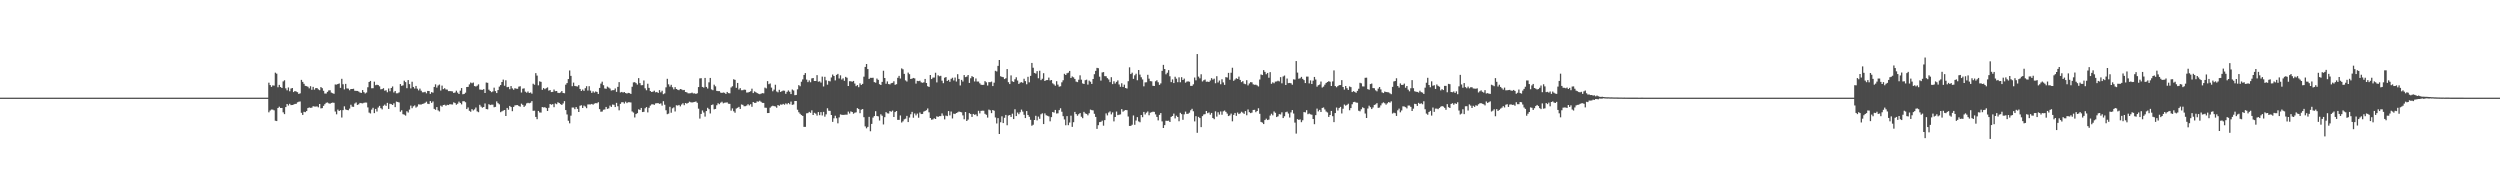<?xml version="1.0" encoding="UTF-8"?>
<svg xmlns="http://www.w3.org/2000/svg" width="1920" height="150">
  <path d="M0 75.000h1v1.000H0zM1 75.000h1v1.000H1zM2 75.000h1v1.000H2zM3 75.000h1v1.000H3zM4 75.000h1v1.000H4zM5 75.000h1v1.000H5zM6 75.000h1v1.000H6zM7 75.000h1v1.000H7zM8 75.000h1v1.000H8zM9 75.000h1v1.000H9zM10 75.000h1v1.000H10zM11 75.000h1v1.000H11zM12 75.000h1v1.000H12zM13 75.000h1v1.000H13zM14 75.000h1v1.000H14zM15 75.000h1v1.000H15zM16 75.000h1v1.000H16zM17 75.000h1v1.000H17zM18 75.000h1v1.000H18zM19 75.000h1v1.000H19zM20 75.000h1v1.000H20zM21 75.000h1v1.000H21zM22 75.000h1v1.000H22zM23 75.000h1v1.000H23zM24 75.000h1v1.000H24zM25 75.000h1v1.000H25zM26 75.000h1v1.000H26zM27 75.000h1v1.000H27zM28 75.000h1v1.000H28zM29 75.000h1v1.000H29zM30 75.000h1v1.000H30zM31 75.000h1v1.000H31zM32 75.000h1v1.000H32zM33 75.000h1v1.000H33zM34 75.000h1v1.000H34zM35 75.000h1v1.000H35zM36 75.000h1v1.000H36zM37 75.000h1v1.000H37zM38 75.000h1v1.000H38zM39 75.000h1v1.000H39zM40 75.000h1v1.000H40zM41 75.000h1v1.000H41zM42 75.000h1v1.000H42zM43 75.000h1v1.000H43zM44 75.000h1v1.000H44zM45 75.000h1v1.000H45zM46 75.000h1v1.000H46zM47 75.000h1v1.000H47zM48 75.000h1v1.000H48zM49 75.000h1v1.000H49zM50 75.000h1v1.000H50zM51 75.000h1v1.000H51zM52 75.000h1v1.000H52zM53 75.000h1v1.000H53zM54 75.000h1v1.000H54zM55 75.000h1v1.000H55zM56 75.000h1v1.000H56zM57 75.000h1v1.000H57zM58 75.000h1v1.000H58zM59 75.000h1v1.000H59zM60 75.000h1v1.000H60zM61 75.000h1v1.000H61zM62 75.000h1v1.000H62zM63 75.000h1v1.000H63zM64 75.000h1v1.000H64zM65 75.000h1v1.000H65zM66 75.000h1v1.000H66zM67 75.000h1v1.000H67zM68 75.000h1v1.000H68zM69 75.000h1v1.000H69zM70 75.000h1v1.000H70zM71 75.000h1v1.000H71zM72 75.000h1v1.000H72zM73 75.000h1v1.000H73zM74 75.000h1v1.000H74zM75 75.000h1v1.000H75zM76 75.000h1v1.000H76zM77 75.000h1v1.000H77zM78 75.000h1v1.000H78zM79 75.000h1v1.000H79zM80 75.000h1v1.000H80zM81 75.000h1v1.000H81zM82 75.000h1v1.000H82zM83 75.000h1v1.000H83zM84 75.000h1v1.000H84zM85 75.000h1v1.000H85zM86 75.000h1v1.000H86zM87 75.000h1v1.000H87zM88 75.000h1v1.000H88zM89 75.000h1v1.000H89zM90 75.000h1v1.000H90zM91 75.000h1v1.000H91zM92 75.000h1v1.000H92zM93 75.000h1v1.000H93zM94 75.000h1v1.000H94zM95 75.000h1v1.000H95zM96 75.000h1v1.000H96zM97 75.000h1v1.000H97zM98 75.000h1v1.000H98zM99 75.000h1v1.000H99zM100 75.000h1v1.000H100zM101 75.000h1v1.000H101zM102 75.000h1v1.000H102zM103 75.000h1v1.000H103zM104 75.000h1v1.000H104zM105 75.000h1v1.000H105zM106 75.000h1v1.000H106zM107 75.000h1v1.000H107zM108 75.000h1v1.000H108zM109 75.000h1v1.000H109zM110 75.000h1v1.000H110zM111 75.000h1v1.000H111zM112 75.000h1v1.000H112zM113 75.000h1v1.000H113zM114 75.000h1v1.000H114zM115 75.000h1v1.000H115zM116 75.000h1v1.000H116zM117 75.000h1v1.000H117zM118 75.000h1v1.000H118zM119 75.000h1v1.000H119zM120 75.000h1v1.000H120zM121 75.000h1v1.000H121zM122 75.000h1v1.000H122zM123 75.000h1v1.000H123zM124 75.000h1v1.000H124zM125 75.000h1v1.000H125zM126 75.000h1v1.000H126zM127 75.000h1v1.000H127zM128 75.000h1v1.000H128zM129 75.000h1v1.000H129zM130 75.000h1v1.000H130zM131 75.000h1v1.000H131zM132 75.000h1v1.000H132zM133 75.000h1v1.000H133zM134 75.000h1v1.000H134zM135 75.000h1v1.000H135zM136 75.000h1v1.000H136zM137 75.000h1v1.000H137zM138 75.000h1v1.000H138zM139 75.000h1v1.000H139zM140 75.000h1v1.000H140zM141 75.000h1v1.000H141zM142 75.000h1v1.000H142zM143 75.000h1v1.000H143zM144 75.000h1v1.000H144zM145 75.000h1v1.000H145zM146 75.000h1v1.000H146zM147 75.000h1v1.000H147zM148 75.000h1v1.000H148zM149 75.000h1v1.000H149zM150 75.000h1v1.000H150zM151 75.000h1v1.000H151zM152 75.000h1v1.000H152zM153 75.000h1v1.000H153zM154 75.000h1v1.000H154zM155 75.000h1v1.000H155zM156 75.000h1v1.000H156zM157 75.000h1v1.000H157zM158 75.000h1v1.000H158zM159 75.000h1v1.000H159zM160 75.000h1v1.000H160zM161 75.000h1v1.000H161zM162 75.000h1v1.000H162zM163 75.000h1v1.000H163zM164 75.000h1v1.000H164zM165 75.000h1v1.000H165zM166 75.000h1v1.000H166zM167 75.000h1v1.000H167zM168 75.000h1v1.000H168zM169 75.000h1v1.000H169zM170 75.000h1v1.000H170zM171 75.000h1v1.000H171zM172 75.000h1v1.000H172zM173 75.000h1v1.000H173zM174 75.000h1v1.000H174zM175 75.000h1v1.000H175zM176 75.000h1v1.000H176zM177 75.000h1v1.000H177zM178 75.000h1v1.000H178zM179 75.000h1v1.000H179zM180 75.000h1v1.000H180zM181 75.000h1v1.000H181zM182 75.000h1v1.000H182zM183 75.000h1v1.000H183zM184 75.000h1v1.000H184zM185 75.000h1v1.000H185zM186 75.000h1v1.000H186zM187 75.000h1v1.000H187zM188 75.000h1v1.000H188zM189 75.000h1v1.000H189zM190 75.000h1v1.000H190zM191 75.000h1v1.000H191zM192 75.000h1v1.000H192zM193 75.000h1v1.000H193zM194 75.000h1v1.000H194zM195 75.000h1v1.000H195zM196 75.000h1v1.000H196zM197 75.000h1v1.000H197zM198 75.000h1v1.000H198zM199 75.000h1v1.000H199zM200 75.000h1v1.000H200zM201 75.000h1v1.000H201zM202 75.000h1v1.000H202zM203 75.000h1v1.000H203zM204 75.000h1v1.000H204zM205 75.000h1v1.000H205zM206 63.464h1v22.823H206zM207 65.343h1v19.564H207zM208 66.734h1v17.400H208zM209 65.610h1v18.546H209zM210 65.762h1v18.975H210zM211 55.811h1v36.929H211zM212 56.562h1v36.440H212zM213 67.017h1v15.918H213zM214 65.200h1v16.727H214zM215 66.817h1v16.143H215zM216 67.603h1v15.298H216zM217 62.539h1v23.718H217zM218 61.647h1v25.983H218zM219 67.823h1v14.380H219zM220 69.359h1v10.520H220zM221 67.195h1v13.862H221zM222 70.078h1v9.642H222zM223 67.980h1v12.776H223zM224 67.563h1v13.060H224zM225 70.727h1v9.620H225zM226 69.900h1v9.940H226zM227 70.288h1v9.451H227zM228 70.830h1v7.779H228zM229 72.126h1v6.030H229zM230 71.655h1v6.281H230zM231 61.332h1v25.289H231zM232 62.877h1v25.415H232zM233 64.356h1v21.526H233zM234 65.959h1v20.212H234zM235 66.141h1v19.181H235zM236 66.636h1v16.341H236zM237 67.853h1v14.686H237zM238 66.195h1v16.644H238zM239 68.979h1v13.686H239zM240 66.730h1v14.827H240zM241 68.886h1v12.905H241zM242 67.697h1v14.166H242zM243 67.610h1v14.104H243zM244 68.658h1v13.768H244zM245 69.266h1v10.583H245zM246 66.864h1v16.364H246zM247 67.743h1v15.307H247zM248 69.747h1v11.567H248zM249 71.814h1v8.197H249zM250 71.815h1v7.124H250zM251 70.577h1v8.095H251zM252 69.417h1v9.960H252zM253 69.302h1v10.382H253zM254 71.105h1v7.947H254zM255 71.558h1v7.247H255zM256 72.050h1v6.912H256zM257 64.876h1v20.797H257zM258 64.974h1v22.843H258zM259 64.489h1v19.705H259zM260 64.083h1v21.188H260zM261 67.470h1v17.112H261zM262 60.507h1v29.779H262zM263 64.733h1v19.847H263zM264 68.658h1v13.028H264zM265 64.387h1v19.680H265zM266 67.905h1v16.591H266zM267 68.053h1v16.652H267zM268 69.341h1v14.070H268zM269 68.351h1v12.066H269zM270 68.333h1v13.582H270zM271 68.123h1v13.941H271zM272 69.672h1v9.825H272zM273 69.789h1v8.881H273zM274 69.856h1v10.745H274zM275 70.299h1v9.841H275zM276 71.068h1v7.997H276zM277 71.368h1v7.902H277zM278 69.168h1v10.261H278zM279 70.758h1v8.199H279zM280 71.764h1v6.984H280zM281 71.080h1v7.724H281zM282 67.009h1v15.475H282zM283 62.986h1v23.517H283zM284 62.146h1v25.000H284zM285 67.806h1v16.346H285zM286 67.717h1v15.099H286zM287 62.736h1v24.154H287zM288 65.436h1v18.249H288zM289 65.061h1v20.613H289zM290 65.348h1v17.247H290zM291 66.325h1v15.004H291zM292 68.597h1v14.514H292zM293 68.416h1v15.625H293zM294 67.755h1v13.510H294zM295 69.626h1v10.725H295zM296 69.303h1v11.995H296zM297 70.867h1v8.148H297zM298 67.966h1v15.697H298zM299 70.067h1v9.603H299zM300 67.559h1v12.393H300zM301 66.384h1v14.242H301zM302 70.998h1v8.360H302zM303 69.910h1v12.358H303zM304 71.689h1v6.363H304zM305 71.645h1v6.675H305zM306 70.984h1v7.734H306zM307 64.539h1v21.248H307zM308 65.953h1v18.738H308zM309 65.517h1v22.173H309zM310 61.953h1v26.129H310zM311 63.091h1v25.676H311zM312 67.752h1v17.714H312zM313 61.493h1v24.929H313zM314 64.595h1v19.576H314zM315 67.880h1v13.234H315zM316 62.785h1v20.323H316zM317 66.784h1v14.879H317zM318 67.997h1v12.964H318zM319 65.988h1v16.666H319zM320 68.114h1v13.685H320zM321 69.445h1v10.694H321zM322 68.033h1v12.261H322zM323 69.667h1v10.623H323zM324 70.904h1v8.910H324zM325 70.860h1v8.683H325zM326 70.488h1v8.460H326zM327 71.703h1v6.395H327zM328 69.855h1v9.791H328zM329 69.898h1v10.019H329zM330 72.072h1v5.523H330zM331 70.780h1v8.222H331zM332 71.166h1v6.769H332zM333 66.789h1v16.797H333zM334 64.777h1v19.533H334zM335 67.273h1v14.979H335zM336 65.639h1v19.159H336zM337 64.933h1v20.652H337zM338 69.503h1v11.640H338zM339 65.752h1v16.193H339zM340 68.451h1v12.201H340zM341 67.740h1v12.695H341zM342 68.703h1v12.483H342zM343 68.810h1v11.701H343zM344 70.001h1v10.681H344zM345 69.934h1v10.029H345zM346 70.061h1v10.110H346zM347 70.219h1v10.038H347zM348 71.418h1v7.165H348zM349 70.997h1v8.158H349zM350 69.634h1v10.811H350zM351 71.113h1v8.530H351zM352 72.213h1v5.836H352zM353 69.624h1v9.446H353zM354 67.645h1v12.542H354zM355 72.387h1v5.370H355zM356 72.166h1v5.542H356zM357 71.180h1v7.384H357zM358 66.821h1v16.951H358zM359 66.719h1v15.804H359zM360 64.823h1v20.272H360zM361 63.362h1v22.429H361zM362 63.956h1v19.872H362zM363 63.392h1v21.427H363zM364 66.105h1v17.915H364zM365 66.445h1v16.141H365zM366 65.808h1v19.750H366zM367 64.772h1v21.381H367zM368 68.738h1v11.763H368zM369 68.899h1v12.977H369zM370 69.006h1v13.743H370zM371 68.466h1v13.720H371zM372 71.414h1v8.025H372zM373 63.359h1v20.384H373zM374 63.596h1v20.370H374zM375 68.841h1v11.204H375zM376 69.913h1v10.802H376zM377 70.819h1v9.551H377zM378 70.222h1v10.152H378zM379 67.328h1v15.068H379zM380 70.012h1v12.070H380zM381 71.489h1v6.402H381zM382 69.167h1v10.093H382zM383 66.501h1v13.620H383zM384 65.337h1v20.832H384zM385 62.955h1v22.558H385zM386 61.149h1v23.783H386zM387 65.848h1v18.613H387zM388 61.656h1v27.431H388zM389 66.944h1v15.942H389zM390 66.728h1v17.551H390zM391 68.516h1v12.843H391zM392 66.082h1v16.138H392zM393 67.908h1v17.510H393zM394 68.907h1v13.202H394zM395 67.739h1v13.206H395zM396 68.091h1v12.648H396zM397 68.214h1v12.490H397zM398 66.526h1v14.945H398zM399 66.247h1v15.663H399zM400 71.040h1v8.589H400zM401 68.079h1v12.475H401zM402 67.815h1v14.295H402zM403 70.418h1v10.692H403zM404 71.168h1v8.228H404zM405 70.257h1v8.705H405zM406 71.420h1v7.897H406zM407 71.032h1v7.884H407zM408 71.944h1v5.744H408zM409 64.294h1v20.810H409zM410 65.092h1v19.888H410zM411 56.141h1v33.645H411zM412 58.075h1v33.494H412zM413 65.519h1v19.679H413zM414 62.458h1v23.914H414zM415 62.859h1v23.623H415zM416 68.945h1v13.257H416zM417 67.650h1v14.865H417zM418 68.518h1v13.823H418zM419 67.747h1v15.310H419zM420 67.105h1v18.133H420zM421 69.607h1v13.159H421zM422 69.178h1v10.699H422zM423 70.731h1v9.707H423zM424 70.572h1v9.411H424zM425 68.738h1v13.592H425zM426 70.064h1v9.372H426zM427 69.887h1v10.128H427zM428 71.267h1v7.292H428zM429 71.451h1v7.660H429zM430 71.014h1v8.970H430zM431 69.917h1v10.680H431zM432 71.436h1v8.025H432zM433 71.619h1v6.064H433zM434 65.004h1v19.508H434zM435 63.792h1v24.098H435zM436 60.733h1v31.987H436zM437 54.138h1v40.593H437zM438 58.290h1v30.532H438zM439 66.209h1v16.383H439zM440 63.425h1v19.156H440zM441 66.009h1v17.878H441zM442 66.274h1v15.959H442zM443 66.448h1v17.145H443zM444 65.394h1v20.621H444zM445 68.319h1v12.896H445zM446 69.833h1v11.028H446zM447 68.753h1v14.177H447zM448 69.801h1v11.277H448zM449 67.727h1v14.077H449zM450 66.206h1v16.867H450zM451 69.552h1v10.690H451zM452 66.217h1v13.977H452zM453 69.566h1v10.669H453zM454 71.344h1v8.489H454zM455 70.154h1v10.244H455zM456 71.143h1v8.445H456zM457 70.234h1v8.989H457zM458 70.608h1v8.708H458zM459 72.158h1v6.355H459zM460 67.553h1v16.264H460zM461 64.181h1v21.611H461zM462 62.742h1v22.927H462zM463 65.420h1v18.847H463zM464 67.923h1v16.130H464zM465 68.180h1v13.927H465zM466 66.523h1v17.064H466zM467 67.249h1v16.026H467zM468 67.969h1v13.124H468zM469 69.531h1v12.613H469zM470 69.261h1v11.038H470zM471 69.217h1v11.247H471zM472 67.930h1v14.292H472zM473 70.555h1v8.448H473zM474 66.693h1v14.896H474zM475 63.072h1v21.647H475zM476 71.015h1v8.746H476zM477 70.630h1v7.895H477zM478 71.078h1v7.417H478zM479 70.683h1v8.822H479zM480 71.491h1v6.576H480zM481 71.827h1v7.389H481zM482 71.343h1v7.156H482zM483 71.505h1v7.057H483zM484 72.126h1v6.573H484zM485 66.592h1v18.995H485zM486 63.258h1v23.192H486zM487 63.075h1v27.141H487zM488 63.843h1v23.761H488zM489 64.953h1v21.924H489zM490 59.988h1v23.961H490zM491 63.824h1v20.592H491zM492 65.466h1v17.418H492zM493 65.370h1v20.678H493zM494 61.781h1v24.084H494zM495 67.834h1v15.307H495zM496 69.334h1v12.877H496zM497 64.307h1v21.990H497zM498 67.458h1v15.348H498zM499 69.944h1v11.150H499zM500 70.676h1v9.485H500zM501 70.425h1v9.628H501zM502 69.652h1v10.878H502zM503 70.907h1v8.516H503zM504 70.591h1v8.660H504zM505 71.357h1v7.857H505zM506 69.219h1v10.552H506zM507 70.935h1v8.495H507zM508 69.695h1v11.390H508zM509 72.349h1v5.382H509zM510 71.712h1v8.736H510zM511 67.077h1v17.606H511zM512 60.540h1v27.184H512zM513 64.785h1v22.481H513zM514 66.510h1v15.538H514zM515 65.151h1v21.442H515zM516 67.024h1v16.167H516zM517 68.602h1v13.906H517zM518 66.911h1v18.693H518zM519 68.329h1v12.533H519zM520 68.914h1v12.213H520zM521 69.264h1v11.306H521zM522 68.361h1v13.330H522zM523 68.680h1v11.597H523zM524 69.298h1v10.005H524zM525 69.060h1v11.736H525zM526 70.670h1v8.428H526zM527 70.920h1v8.675H527zM528 71.662h1v7.404H528zM529 71.697h1v6.385H529zM530 71.579h1v6.968H530zM531 71.127h1v7.631H531zM532 71.768h1v6.730H532zM533 71.657h1v6.615H533zM534 72.131h1v5.817H534zM535 71.612h1v7.320H535zM536 66.877h1v16.558H536zM537 60.191h1v30.902H537zM538 60.033h1v27.447H538zM539 66.783h1v18.062H539zM540 67.273h1v19.173H540zM541 59.873h1v29.690H541zM542 66.750h1v18.568H542zM543 67.971h1v14.830H543zM544 63.253h1v20.637H544zM545 59.854h1v27.279H545zM546 68.644h1v12.034H546zM547 69.249h1v10.972H547zM548 65.033h1v18.923H548zM549 66.288h1v17.352H549zM550 69.811h1v11.051H550zM551 69.984h1v9.343H551zM552 70.003h1v10.017H552zM553 71.121h1v7.752H553zM554 71.386h1v6.725H554zM555 71.021h1v8.327H555zM556 71.265h1v7.644H556zM557 72.121h1v6.650H557zM558 70.610h1v8.030H558zM559 71.523h1v8.142H559zM560 71.694h1v8.091H560zM561 67.151h1v17.826H561zM562 66.269h1v16.959H562zM563 60.890h1v24.566H563zM564 61.357h1v25.236H564zM565 67.450h1v15.907H565zM566 63.679h1v19.137H566zM567 68.765h1v13.299H567zM568 67.695h1v15.960H568zM569 69.333h1v10.912H569zM570 69.287h1v11.243H570zM571 68.813h1v12.774H571zM572 68.949h1v12.614H572zM573 71.066h1v9.996H573zM574 71.001h1v9.044H574zM575 70.595h1v10.369H575zM576 70.116h1v9.885H576zM577 68.082h1v13.926H577zM578 71.497h1v6.827H578zM579 70.197h1v8.791H579zM580 70.822h1v8.186H580zM581 71.497h1v6.390H581zM582 71.972h1v6.089H582zM583 72.362h1v5.005H583zM584 71.919h1v6.257H584zM585 71.512h1v7.509H585zM586 71.657h1v7.392H586zM587 67.291h1v15.378H587zM588 67.885h1v14.915H588zM589 62.324h1v24.530H589zM590 64.662h1v22.147H590zM591 64.098h1v18.610H591zM592 67.265h1v14.465H592zM593 70.067h1v11.151H593zM594 68.794h1v12.730H594zM595 65.058h1v16.683H595zM596 70.231h1v12.522H596zM597 70.932h1v9.719H597zM598 68.956h1v12.294H598zM599 70.624h1v9.605H599zM600 70.036h1v10.416H600zM601 69.510h1v10.253H601zM602 69.688h1v10.731H602zM603 72.060h1v7.370H603zM604 70.527h1v9.608H604zM605 69.429h1v9.681H605zM606 70.451h1v9.643H606zM607 72.243h1v5.767H607zM608 68.779h1v11.768H608zM609 69.462h1v10.765H609zM610 73.116h1v4.435H610zM611 72.925h1v4.655H611zM612 68.605h1v15.693H612zM613 65.371h1v20.851H613zM614 66.272h1v21.103H614zM615 62.770h1v25.583H615zM616 60.985h1v28.060H616zM617 57.560h1v39.864H617zM618 56.104h1v41.354H618zM619 61.150h1v25.913H619zM620 63.076h1v23.804H620zM621 61.738h1v24.163H621zM622 63.187h1v23.461H622zM623 60.233h1v24.497H623zM624 59.904h1v28.424H624zM625 62.198h1v24.410H625zM626 62.217h1v25.075H626zM627 57.697h1v31.079H627zM628 62.717h1v23.353H628zM629 62.444h1v26.040H629zM630 63.462h1v22.631H630zM631 58.806h1v29.887H631zM632 66.399h1v19.500H632zM633 59.007h1v30.574H633zM634 61.687h1v26.109H634zM635 65.045h1v18.105H635zM636 62.112h1v22.950H636zM637 62.506h1v22.644H637zM638 59.478h1v28.841H638zM639 57.257h1v36.355H639zM640 58.385h1v32.507H640zM641 61.749h1v27.145H641zM642 57.508h1v33.343H642zM643 56.718h1v38.018H643zM644 60.254h1v29.899H644zM645 57.845h1v30.029H645zM646 61.060h1v27.126H646zM647 60.140h1v28.124H647zM648 62.063h1v26.087H648zM649 59.031h1v29.047H649zM650 59.682h1v28.389H650zM651 66.044h1v19.690H651zM652 62.343h1v24.824H652zM653 62.391h1v23.155H653zM654 62.770h1v23.242H654zM655 62.158h1v25.195H655zM656 64.149h1v22.428H656zM657 66.167h1v20.127H657zM658 65.324h1v17.732H658zM659 66.966h1v16.775H659zM660 63.988h1v22.962H660zM661 65.222h1v19.020H661zM662 64.434h1v19.324H662zM663 58.858h1v31.156H663zM664 51.400h1v45.675H664zM665 49.145h1v49.414H665zM666 53.043h1v44.384H666zM667 60.644h1v29.102H667zM668 59.770h1v41.031H668zM669 59.809h1v35.347H669zM670 59.685h1v30.655H670zM671 63.084h1v26.038H671zM672 63.483h1v21.923H672zM673 60.300h1v28.771H673zM674 61.354h1v28.065H674zM675 64.643h1v27.902H675zM676 65.303h1v22.499H676zM677 62.891h1v25.995H677zM678 54.337h1v41.276H678zM679 59.879h1v30.150H679zM680 64.322h1v21.793H680zM681 62.512h1v24.512H681zM682 64.585h1v22.591H682zM683 64.803h1v20.484H683zM684 63.881h1v21.955H684zM685 63.639h1v21.289H685zM686 62.431h1v27.402H686zM687 65.112h1v20.938H687zM688 64.665h1v20.589H688zM689 59.763h1v32.273H689zM690 58.243h1v33.793H690zM691 60.288h1v28.368H691zM692 52.553h1v41.556H692zM693 53.271h1v39.904H693zM694 56.706h1v34.917H694zM695 61.757h1v29.371H695zM696 62.622h1v26.375H696zM697 55.750h1v37.993H697zM698 57.003h1v33.249H698zM699 60.689h1v27.054H699zM700 60.379h1v25.558H700zM701 59.829h1v30.600H701zM702 60.193h1v26.936H702zM703 64.201h1v24.419H703zM704 62.124h1v25.111H704zM705 62.286h1v28.113H705zM706 62.020h1v24.399H706zM707 63.206h1v24.386H707zM708 63.578h1v23.928H708zM709 63.237h1v22.477H709zM710 60.604h1v24.583H710zM711 63.750h1v20.885H711zM712 66.208h1v17.088H712zM713 66.790h1v19.458H713zM714 57.577h1v33.035H714zM715 60.732h1v31.239H715zM716 59.623h1v32.052H716zM717 59.538h1v31.272H717zM718 55.876h1v35.518H718zM719 63.294h1v26.060H719zM720 57.810h1v32.019H720zM721 58.548h1v30.644H721zM722 58.233h1v30.933H722zM723 61.952h1v25.132H723zM724 63.916h1v24.925H724zM725 59.694h1v32.027H725zM726 59.201h1v29.603H726zM727 62.213h1v26.973H727zM728 61.353h1v23.950H728zM729 62.800h1v25.833H729zM730 60.528h1v25.144H730zM731 59.712h1v31.286H731zM732 61.816h1v25.481H732zM733 59.554h1v28.048H733zM734 62.619h1v24.147H734zM735 56.970h1v29.339H735zM736 60.599h1v25.066H736zM737 65.627h1v20.357H737zM738 61.359h1v24.924H738zM739 62.607h1v26.026H739zM740 57.641h1v33.979H740zM741 59.250h1v26.781H741zM742 58.836h1v34.116H742zM743 57.592h1v34.259H743zM744 63.701h1v23.178H744zM745 60.103h1v27.485H745zM746 58.468h1v31.314H746zM747 59.208h1v28.272H747zM748 62.546h1v25.619H748zM749 60.256h1v27.613H749zM750 62.626h1v26.603H750zM751 62.621h1v22.475H751zM752 64.022h1v23.055H752zM753 65.063h1v20.087H753zM754 65.237h1v19.733H754zM755 65.133h1v19.936H755zM756 62.289h1v25.110H756zM757 63.245h1v24.898H757zM758 65.716h1v24.619H758zM759 63.055h1v21.121H759zM760 63.153h1v21.589H760zM761 62.693h1v24.211H761zM762 66.079h1v18.418H762zM763 63.486h1v21.536H763zM764 54.393h1v35.829H764zM765 54.897h1v39.910H765zM766 50.610h1v40.129H766zM767 46.102h1v56.804H767zM768 58.573h1v35.325H768zM769 59.033h1v30.302H769zM770 59.285h1v35.224H770zM771 60.730h1v29.731H771zM772 60.088h1v28.172H772zM773 53.060h1v43.125H773zM774 63.123h1v25.613H774zM775 64.542h1v23.795H775zM776 57.895h1v31.931H776zM777 62.448h1v24.836H777zM778 62.900h1v28.545H778zM779 60.866h1v23.060H779zM780 59.346h1v29.794H780zM781 61.863h1v24.560H781zM782 64.460h1v23.242H782zM783 63.461h1v22.746H783zM784 63.072h1v21.109H784zM785 63.585h1v22.122H785zM786 60.480h1v27.687H786zM787 62.286h1v28.369H787zM788 64.692h1v20.584H788zM789 58.962h1v29.352H789zM790 63.240h1v26.455H790zM791 58.267h1v33.733H791zM792 48.354h1v48.199H792zM793 52.037h1v43.735H793zM794 56.031h1v36.125H794zM795 56.518h1v32.403H795zM796 54.627h1v37.849H796zM797 60.111h1v29.449H797zM798 54.323h1v36.924H798zM799 61.520h1v26.240H799zM800 60.484h1v26.538H800zM801 56.216h1v39.051H801zM802 62.195h1v24.892H802zM803 61.554h1v26.946H803zM804 61.506h1v27.434H804zM805 59.590h1v29.824H805zM806 61.816h1v31.379H806zM807 61.456h1v28.493H807zM808 63.981h1v22.022H808zM809 64.813h1v21.667H809zM810 65.824h1v18.629H810zM811 62.363h1v24.856H811zM812 64.968h1v22.063H812zM813 66.554h1v18.005H813zM814 66.238h1v16.916H814zM815 63.214h1v22.582H815zM816 61.651h1v27.597H816zM817 56.689h1v35.066H817zM818 57.581h1v38.644H818zM819 56.290h1v32.894H819zM820 55.792h1v40.367H820zM821 54.465h1v39.656H821zM822 59.895h1v28.947H822zM823 58.711h1v38.713H823zM824 59.383h1v34.449H824zM825 60.619h1v25.321H825zM826 62.663h1v24.956H826zM827 63.098h1v25.804H827zM828 61.256h1v26.442H828zM829 57.845h1v28.972H829zM830 61.205h1v28.439H830zM831 64.039h1v26.740H831zM832 64.506h1v21.399H832zM833 61.589h1v25.543H833zM834 61.170h1v26.316H834zM835 64.995h1v23.560H835zM836 61.924h1v25.090H836zM837 62.763h1v21.398H837zM838 64.449h1v20.127H838zM839 60.672h1v24.118H839zM840 56.983h1v30.417H840zM841 54.409h1v35.411H841zM842 52.146h1v46.801H842zM843 52.379h1v43.786H843zM844 58.864h1v34.950H844zM845 61.924h1v31.664H845zM846 55.648h1v37.014H846zM847 55.349h1v41.168H847zM848 58.475h1v33.803H848zM849 58.551h1v28.516H849zM850 59.988h1v28.659H850zM851 61.015h1v25.391H851zM852 63.090h1v22.461H852zM853 59.282h1v28.558H853zM854 64.593h1v21.735H854zM855 62.430h1v30.822H855zM856 64.176h1v25.659H856zM857 62.899h1v22.766H857zM858 61.766h1v26.671H858zM859 64.890h1v23.224H859zM860 66.671h1v21.201H860zM861 63.969h1v19.858H861zM862 66.779h1v18.984H862zM863 65.010h1v19.942H863zM864 67.590h1v16.879H864zM865 68.016h1v16.620H865zM866 62.341h1v27.155H866zM867 51.700h1v45.010H867zM868 56.875h1v39.774H868zM869 55.812h1v40.000H869zM870 60.590h1v28.068H870zM871 57.858h1v37.974H871zM872 56.650h1v35.904H872zM873 61.653h1v28.283H873zM874 53.777h1v39.446H874zM875 57.287h1v36.588H875zM876 59.340h1v28.994H876zM877 61.005h1v29.029H877zM878 66.292h1v19.672H878zM879 63.291h1v24.624H879zM880 63.174h1v23.366H880zM881 57.446h1v28.182H881zM882 60.441h1v28.084H882zM883 62.326h1v24.183H883zM884 62.474h1v23.675H884zM885 65.893h1v19.889H885zM886 66.050h1v19.860H886zM887 62.420h1v25.437H887zM888 61.619h1v28.194H888zM889 63.178h1v29.277H889zM890 65.197h1v23.023H890zM891 64.042h1v22.782H891zM892 54.440h1v38.785H892zM893 49.794h1v48.510H893zM894 52.991h1v43.128H894zM895 57.104h1v35.638H895zM896 55.859h1v36.985H896zM897 53.874h1v38.821H897zM898 58.564h1v35.146H898zM899 63.096h1v26.650H899zM900 60.984h1v28.104H900zM901 63.795h1v23.454H901zM902 58.957h1v31.949H902zM903 60.406h1v28.445H903zM904 63.137h1v26.738H904zM905 59.371h1v33.768H905zM906 63.170h1v23.452H906zM907 59.293h1v28.371H907zM908 61.429h1v30.555H908zM909 60.365h1v27.442H909zM910 63.508h1v22.227H910zM911 62.657h1v24.818H911zM912 62.454h1v24.889H912zM913 62.797h1v23.747H913zM914 65.969h1v18.703H914zM915 65.925h1v17.649H915zM916 64.748h1v20.704H916zM917 59.527h1v33.711H917zM918 61.699h1v27.541H918zM919 41.528h1v60.455H919zM920 58.848h1v30.928H920zM921 60.177h1v30.510H921zM922 57.044h1v40.598H922zM923 62.560h1v26.637H923zM924 61.635h1v26.269H924zM925 61.083h1v26.584H925zM926 62.765h1v22.494H926zM927 62.675h1v24.244H927zM928 62.959h1v23.409H928zM929 61.866h1v26.210H929zM930 60.014h1v26.699H930zM931 61.156h1v29.483H931zM932 60.421h1v31.129H932zM933 63.936h1v21.587H933zM934 58.544h1v31.018H934zM935 63.315h1v22.919H935zM936 61.844h1v26.145H936zM937 64.708h1v20.878H937zM938 60.875h1v27.264H938zM939 63.262h1v22.217H939zM940 65.167h1v19.697H940zM941 59.225h1v26.692H941zM942 59.544h1v27.722H942zM943 55.984h1v33.170H943zM944 61.224h1v27.406H944zM945 55.884h1v31.346H945zM946 52.002h1v41.186H946zM947 62.035h1v26.171H947zM948 61.063h1v25.693H948zM949 60.097h1v28.902H949zM950 60.631h1v25.821H950zM951 58.836h1v28.782H951zM952 61.413h1v25.604H952zM953 63.100h1v22.706H953zM954 62.293h1v24.252H954zM955 64.277h1v23.180H955zM956 64.676h1v20.648H956zM957 61.589h1v26.938H957zM958 65.570h1v18.474H958zM959 64.089h1v22.105H959zM960 63.092h1v23.796H960zM961 63.222h1v23.275H961zM962 64.781h1v19.654H962zM963 65.111h1v19.193H963zM964 65.017h1v21.137H964zM965 65.610h1v19.613H965zM966 66.422h1v16.729H966zM967 61.082h1v26.294H967zM968 57.207h1v36.428H968zM969 57.640h1v36.497H969zM970 53.865h1v41.426H970zM971 55.184h1v37.006H971zM972 57.044h1v34.081H972zM973 56.036h1v36.193H973zM974 59.725h1v32.108H974zM975 55.402h1v33.388H975zM976 64.335h1v22.989H976zM977 63.221h1v25.331H977zM978 63.951h1v21.636H978zM979 62.687h1v23.948H979zM980 62.543h1v27.353H980zM981 62.018h1v27.330H981zM982 62.524h1v25.149H982zM983 59.218h1v28.684H983zM984 64.016h1v22.275H984zM985 58.745h1v31.926H985zM986 58.033h1v31.236H986zM987 65.283h1v20.907H987zM988 60.307h1v25.465H988zM989 63.833h1v23.386H989zM990 63.676h1v26.581H990zM991 63.935h1v22.407H991zM992 65.079h1v19.468H992zM993 60.923h1v26.252H993zM994 61.158h1v32.990H994zM995 46.914h1v55.679H995zM996 55.772h1v35.702H996zM997 60.474h1v31.660H997zM998 60.133h1v31.551H998zM999 59.059h1v34.814H999zM1000 60.591h1v31.795H1000zM1001 61.524h1v24.547H1001zM1002 63.770h1v22.549H1002zM1003 58.826h1v25.801H1003zM1004 58.813h1v28.890H1004zM1005 64.041h1v23.168H1005zM1006 61.740h1v26.084H1006zM1007 64.494h1v23.647H1007zM1008 61.955h1v29.454H1008zM1009 59.085h1v36.302H1009zM1010 61.099h1v27.332H1010zM1011 66.554h1v16.857H1011zM1012 65.444h1v20.106H1012zM1013 64.945h1v19.452H1013zM1014 62.591h1v23.443H1014zM1015 67.219h1v15.681H1015zM1016 66.512h1v16.015H1016zM1017 65.037h1v19.033H1017zM1018 63.691h1v21.955H1018zM1019 62.982h1v23.408H1019zM1020 62.348h1v27.439H1020zM1021 62.796h1v25.530H1021zM1022 66.025h1v19.157H1022zM1023 62.492h1v26.733H1023zM1024 54.061h1v39.733H1024zM1025 66.106h1v20.710H1025zM1026 67.011h1v15.580H1026zM1027 66.116h1v18.791H1027zM1028 65.360h1v17.639H1028zM1029 65.340h1v16.739H1029zM1030 61.548h1v25.591H1030zM1031 66.812h1v16.717H1031zM1032 68.820h1v11.458H1032zM1033 66.049h1v15.097H1033zM1034 67.733h1v12.805H1034zM1035 69.066h1v10.612H1035zM1036 66.415h1v18.272H1036zM1037 66.943h1v16.049H1037zM1038 70.682h1v9.418H1038zM1039 69.968h1v8.455H1039zM1040 70.552h1v7.642H1040zM1041 71.259h1v7.531H1041zM1042 69.804h1v9.108H1042zM1043 68.157h1v16.867H1043zM1044 63.599h1v21.928H1044zM1045 64.024h1v19.896H1045zM1046 66.377h1v16.037H1046zM1047 66.391h1v16.655H1047zM1048 59.742h1v27.426H1048zM1049 59.655h1v30.957H1049zM1050 68.442h1v14.893H1050zM1051 68.900h1v12.263H1051zM1052 64.544h1v17.780H1052zM1053 64.174h1v19.599H1053zM1054 67.614h1v14.930H1054zM1055 67.777h1v12.790H1055zM1056 69.357h1v10.824H1056zM1057 70.142h1v9.043H1057zM1058 68.021h1v14.799H1058zM1059 66.811h1v15.784H1059zM1060 68.654h1v12.305H1060zM1061 70.953h1v8.415H1061zM1062 71.486h1v7.121H1062zM1063 70.294h1v9.028H1063zM1064 70.637h1v9.728H1064zM1065 70.820h1v8.519H1065zM1066 70.889h1v7.516H1066zM1067 71.687h1v7.174H1067zM1068 72.356h1v5.476H1068zM1069 66.732h1v20.460H1069zM1070 62.570h1v23.935H1070zM1071 62.204h1v24.714H1071zM1072 60.097h1v28.962H1072zM1073 66.050h1v18.675H1073zM1074 67.262h1v16.165H1074zM1075 64.058h1v22.231H1075zM1076 65.231h1v19.626H1076zM1077 65.181h1v16.485H1077zM1078 64.228h1v17.598H1078zM1079 67.403h1v14.921H1079zM1080 66.069h1v17.160H1080zM1081 68.864h1v12.206H1081zM1082 70.121h1v10.950H1082zM1083 67.784h1v14.290H1083zM1084 61.533h1v23.711H1084zM1085 67.741h1v15.717H1085zM1086 70.099h1v9.636H1086zM1087 70.470h1v9.467H1087zM1088 70.606h1v10.751H1088zM1089 71.082h1v7.898H1089zM1090 69.680h1v10.145H1090zM1091 70.749h1v8.575H1091zM1092 71.119h1v8.965H1092zM1093 72.162h1v5.616H1093zM1094 67.323h1v16.572H1094zM1095 63.526h1v23.696H1095zM1096 59.760h1v28.343H1096zM1097 65.257h1v20.748H1097zM1098 67.025h1v18.145H1098zM1099 62.445h1v26.347H1099zM1100 65.846h1v16.748H1100zM1101 65.434h1v20.497H1101zM1102 68.290h1v15.111H1102zM1103 64.859h1v18.527H1103zM1104 65.925h1v17.941H1104zM1105 66.626h1v16.285H1105zM1106 69.411h1v12.555H1106zM1107 68.454h1v12.950H1107zM1108 69.152h1v12.720H1108zM1109 65.923h1v16.888H1109zM1110 65.962h1v18.346H1110zM1111 70.879h1v9.081H1111zM1112 64.428h1v17.890H1112zM1113 64.672h1v18.279H1113zM1114 70.640h1v9.176H1114zM1115 70.865h1v8.392H1115zM1116 70.254h1v10.176H1116zM1117 71.382h1v7.916H1117zM1118 70.159h1v9.663H1118zM1119 72.342h1v6.221H1119zM1120 66.328h1v18.545H1120zM1121 57.477h1v30.419H1121zM1122 64.852h1v22.377H1122zM1123 67.373h1v16.534H1123zM1124 63.800h1v23.848H1124zM1125 66.941h1v14.673H1125zM1126 67.805h1v13.760H1126zM1127 66.507h1v18.399H1127zM1128 67.819h1v12.350H1128zM1129 67.004h1v14.092H1129zM1130 67.045h1v15.894H1130zM1131 67.930h1v13.323H1131zM1132 68.056h1v13.996H1132zM1133 68.123h1v12.697H1133zM1134 67.852h1v13.424H1134zM1135 70.997h1v9.056H1135zM1136 70.070h1v9.294H1136zM1137 69.384h1v9.842H1137zM1138 70.500h1v9.222H1138zM1139 71.102h1v8.959H1139zM1140 69.203h1v11.743H1140zM1141 71.776h1v6.129H1141zM1142 71.523h1v7.533H1142zM1143 71.957h1v6.519H1143zM1144 72.093h1v5.749H1144zM1145 65.089h1v20.576H1145zM1146 65.524h1v19.456H1146zM1147 66.217h1v17.725H1147zM1148 59.992h1v29.276H1148zM1149 62.826h1v20.976H1149zM1150 66.433h1v18.759H1150zM1151 65.068h1v19.335H1151zM1152 66.781h1v16.623H1152zM1153 67.798h1v14.872H1153zM1154 68.847h1v12.648H1154zM1155 67.291h1v15.260H1155zM1156 69.395h1v11.064H1156zM1157 69.328h1v10.707H1157zM1158 69.184h1v12.955H1158zM1159 69.025h1v11.331H1159zM1160 69.577h1v10.574H1160zM1161 69.670h1v10.905H1161zM1162 69.078h1v11.364H1162zM1163 69.822h1v11.388H1163zM1164 71.983h1v6.532H1164zM1165 71.200h1v8.824H1165zM1166 68.736h1v11.286H1166zM1167 71.499h1v6.838H1167zM1168 71.911h1v6.611H1168zM1169 69.579h1v10.713H1169zM1170 68.237h1v14.290H1170zM1171 66.602h1v17.006H1171zM1172 61.812h1v27.056H1172zM1173 61.792h1v25.574H1173zM1174 64.545h1v21.480H1174zM1175 68.558h1v13.926H1175zM1176 65.610h1v17.167H1176zM1177 64.437h1v19.997H1177zM1178 67.584h1v15.528H1178zM1179 68.120h1v13.337H1179zM1180 68.716h1v11.861H1180zM1181 68.420h1v13.049H1181zM1182 67.382h1v15.676H1182zM1183 65.667h1v18.150H1183zM1184 70.797h1v8.606H1184zM1185 64.712h1v18.766H1185zM1186 66.338h1v16.863H1186zM1187 70.774h1v8.381H1187zM1188 70.518h1v9.446H1188zM1189 71.100h1v7.720H1189zM1190 70.263h1v11.422H1190zM1191 72.081h1v6.245H1191zM1192 70.308h1v7.545H1192zM1193 71.232h1v7.536H1193zM1194 71.907h1v7.187H1194zM1195 72.075h1v6.146H1195zM1196 66.534h1v17.876H1196zM1197 62.172h1v24.887H1197zM1198 56.559h1v33.573H1198zM1199 66.001h1v18.671H1199zM1200 67.367h1v15.297H1200zM1201 67.408h1v15.115H1201zM1202 67.789h1v14.815H1202zM1203 67.248h1v15.664H1203zM1204 68.329h1v12.317H1204zM1205 67.473h1v14.655H1205zM1206 69.278h1v11.600H1206zM1207 66.461h1v17.672H1207zM1208 66.347h1v18.518H1208zM1209 68.136h1v14.414H1209zM1210 69.632h1v11.303H1210zM1211 70.018h1v10.528H1211zM1212 70.705h1v9.729H1212zM1213 70.899h1v8.856H1213zM1214 70.523h1v8.824H1214zM1215 72.098h1v7.142H1215zM1216 70.119h1v9.619H1216zM1217 69.545h1v12.914H1217zM1218 71.653h1v6.547H1218zM1219 72.604h1v5.828H1219zM1220 72.528h1v4.655H1220zM1221 72.998h1v4.261H1221zM1222 72.978h1v4.169H1222zM1223 73.410h1v3.141H1223zM1224 73.230h1v3.514H1224zM1225 74.004h1v2.037H1225zM1226 73.376h1v2.772H1226zM1227 73.929h1v2.361H1227zM1228 74.295h1v1.376H1228zM1229 74.440h1v1.348H1229zM1230 74.306h1v1.397H1230zM1231 74.480h1v1.003H1231zM1232 74.598h1v1.000H1232zM1233 74.685h1v1.000H1233zM1234 74.714h1v1.000H1234zM1235 74.688h1v1.000H1235zM1236 74.799h1v1.000H1236zM1237 74.758h1v1.000H1237zM1238 74.787h1v1.000H1238zM1239 74.846h1v1.000H1239zM1240 74.852h1v1.000H1240zM1241 74.831h1v1.000H1241zM1242 74.868h1v1.000H1242zM1243 74.894h1v1.000H1243zM1244 74.896h1v1.000H1244zM1245 74.903h1v1.000H1245zM1246 74.940h1v1.000H1246zM1247 74.910h1v1.000H1247zM1248 74.944h1v1.000H1248zM1249 74.953h1v1.000H1249zM1250 74.956h1v1.000H1250zM1251 74.956h1v1.000H1251zM1252 74.965h1v1.000H1252zM1253 74.970h1v1.000H1253zM1254 74.972h1v1.000H1254zM1255 74.972h1v1.000H1255zM1256 74.965h1v1.000H1256zM1257 74.971h1v1.000H1257zM1258 74.988h1v1.000H1258zM1259 74.984h1v1.000H1259zM1260 74.979h1v1.000H1260zM1261 74.981h1v1.000H1261zM1262 74.987h1v1.000H1262zM1263 74.984h1v1.000H1263zM1264 74.988h1v1.000H1264zM1265 74.992h1v1.000H1265zM1266 74.986h1v1.000H1266zM1267 74.993h1v1.000H1267zM1268 74.992h1v1.000H1268zM1269 74.994h1v1.000H1269zM1270 74.992h1v1.000H1270zM1271 74.996h1v1.000H1271zM1272 74.995h1v1.000H1272zM1273 74.994h1v1.000H1273zM1274 74.997h1v1.000H1274zM1275 74.995h1v1.000H1275zM1276 74.996h1v1.000H1276zM1277 74.997h1v1.000H1277zM1278 74.998h1v1.000H1278zM1279 74.997h1v1.000H1279zM1280 74.997h1v1.000H1280zM1281 74.998h1v1.000H1281zM1282 74.998h1v1.000H1282zM1283 74.998h1v1.000H1283zM1284 74.998h1v1.000H1284zM1285 74.998h1v1.000H1285zM1286 74.999h1v1.000H1286zM1287 74.999h1v1.000H1287zM1288 74.999h1v1.000H1288zM1289 74.999h1v1.000H1289zM1290 74.999h1v1.000H1290zM1291 74.999h1v1.000H1291zM1292 74.999h1v1.000H1292zM1293 74.999h1v1.000H1293zM1294 74.999h1v1.000H1294zM1295 74.999h1v1.000H1295zM1296 75.000h1v1.000H1296zM1297 75.000h1v1.000H1297zM1298 74.999h1v1.000H1298zM1299 74.999h1v1.000H1299zM1300 75.000h1v1.000H1300zM1301 75.000h1v1.000H1301zM1302 75.000h1v1.000H1302zM1303 75.000h1v1.000H1303zM1304 75.000h1v1.000H1304zM1305 75.000h1v1.000H1305zM1306 75.000h1v1.000H1306zM1307 75.000h1v1.000H1307zM1308 75.000h1v1.000H1308zM1309 75.000h1v1.000H1309zM1310 75.000h1v1.000H1310zM1311 75.000h1v1.000H1311zM1312 75.000h1v1.000H1312zM1313 75.000h1v1.000H1313zM1314 75.000h1v1.000H1314zM1315 75.000h1v1.000H1315zM1316 75.000h1v1.000H1316zM1317 75.000h1v1.000H1317zM1318 75.000h1v1.000H1318zM1319 75.000h1v1.000H1319zM1320 75.000h1v1.000H1320zM1321 75.000h1v1.000H1321zM1322 75.000h1v1.000H1322zM1323 75.000h1v1.000H1323zM1324 75.000h1v1.000H1324zM1325 75.000h1v1.000H1325zM1326 75.000h1v1.000H1326zM1327 75.000h1v1.000H1327zM1328 75.000h1v1.000H1328zM1329 75.000h1v1.000H1329zM1330 75.000h1v1.000H1330zM1331 75.000h1v1.000H1331zM1332 75.000h1v1.000H1332zM1333 75.000h1v1.000H1333zM1334 75.000h1v1.000H1334zM1335 75.000h1v1.000H1335zM1336 75.000h1v1.000H1336zM1337 75.000h1v1.000H1337zM1338 75.000h1v1.000H1338zM1339 75.000h1v1.000H1339zM1340 75.000h1v1.000H1340zM1341 75.000h1v1.000H1341zM1342 75.000h1v1.000H1342zM1343 75.000h1v1.000H1343zM1344 75.000h1v1.000H1344zM1345 75.000h1v1.000H1345zM1346 75.000h1v1.000H1346zM1347 75.000h1v1.000H1347zM1348 75.000h1v1.000H1348zM1349 75.000h1v1.000H1349zM1350 75.000h1v1.000H1350zM1351 75.000h1v1.000H1351zM1352 75.000h1v1.000H1352zM1353 75.000h1v1.000H1353zM1354 75.000h1v1.000H1354zM1355 75.000h1v1.000H1355zM1356 75.000h1v1.000H1356zM1357 75.000h1v1.000H1357zM1358 75.000h1v1.000H1358zM1359 75.000h1v1.000H1359zM1360 75.000h1v1.000H1360zM1361 75.000h1v1.000H1361zM1362 75.000h1v1.000H1362zM1363 75.000h1v1.000H1363zM1364 75.000h1v1.000H1364zM1365 75.000h1v1.000H1365zM1366 75.000h1v1.000H1366zM1367 75.000h1v1.000H1367zM1368 75.000h1v1.000H1368zM1369 75.000h1v1.000H1369zM1370 75.000h1v1.000H1370zM1371 75.000h1v1.000H1371zM1372 75.000h1v1.000H1372zM1373 75.000h1v1.000H1373zM1374 75.000h1v1.000H1374zM1375 75.000h1v1.000H1375zM1376 75.000h1v1.000H1376zM1377 75.000h1v1.000H1377zM1378 75.000h1v1.000H1378zM1379 75.000h1v1.000H1379zM1380 75.000h1v1.000H1380zM1381 75.000h1v1.000H1381zM1382 75.000h1v1.000H1382zM1383 75.000h1v1.000H1383zM1384 75.000h1v1.000H1384zM1385 75.000h1v1.000H1385zM1386 75.000h1v1.000H1386zM1387 75.000h1v1.000H1387zM1388 75.000h1v1.000H1388zM1389 75.000h1v1.000H1389zM1390 75.000h1v1.000H1390zM1391 75.000h1v1.000H1391zM1392 75.000h1v1.000H1392zM1393 75.000h1v1.000H1393zM1394 75.000h1v1.000H1394zM1395 75.000h1v1.000H1395zM1396 75.000h1v1.000H1396zM1397 75.000h1v1.000H1397zM1398 75.000h1v1.000H1398zM1399 75.000h1v1.000H1399zM1400 75.000h1v1.000H1400zM1401 75.000h1v1.000H1401zM1402 75.000h1v1.000H1402zM1403 75.000h1v1.000H1403zM1404 75.000h1v1.000H1404zM1405 75.000h1v1.000H1405zM1406 75.000h1v1.000H1406zM1407 75.000h1v1.000H1407zM1408 75.000h1v1.000H1408zM1409 75.000h1v1.000H1409zM1410 75.000h1v1.000H1410zM1411 75.000h1v1.000H1411zM1412 75.000h1v1.000H1412zM1413 75.000h1v1.000H1413zM1414 75.000h1v1.000H1414zM1415 75.000h1v1.000H1415zM1416 75.000h1v1.000H1416zM1417 75.000h1v1.000H1417zM1418 75.000h1v1.000H1418zM1419 75.000h1v1.000H1419zM1420 75.000h1v1.000H1420zM1421 75.000h1v1.000H1421zM1422 75.000h1v1.000H1422zM1423 75.000h1v1.000H1423zM1424 65.451h1v15.570H1424zM1425 65.547h1v21.209H1425zM1426 59.955h1v27.674H1426zM1427 60.861h1v25.286H1427zM1428 56.828h1v29.990H1428zM1429 59.534h1v34.527H1429zM1430 50.981h1v40.158H1430zM1431 55.900h1v32.647H1431zM1432 61.887h1v25.685H1432zM1433 63.124h1v23.785H1433zM1434 61.498h1v23.316H1434zM1435 63.228h1v21.720H1435zM1436 56.041h1v36.967H1436zM1437 57.408h1v30.624H1437zM1438 60.563h1v28.724H1438zM1439 65.009h1v21.638H1439zM1440 64.211h1v22.647H1440zM1441 62.678h1v23.109H1441zM1442 60.303h1v27.185H1442zM1443 60.299h1v26.909H1443zM1444 62.879h1v26.368H1444zM1445 64.520h1v21.698H1445zM1446 63.073h1v21.268H1446zM1447 65.469h1v17.155H1447zM1448 64.293h1v19.684H1448zM1449 63.640h1v21.980H1449zM1450 61.405h1v29.153H1450zM1451 59.294h1v33.881H1451zM1452 58.957h1v30.440H1452zM1453 58.144h1v36.854H1453zM1454 50.298h1v48.504H1454zM1455 52.294h1v38.152H1455zM1456 54.777h1v35.013H1456zM1457 56.871h1v35.198H1457zM1458 62.423h1v26.687H1458zM1459 57.948h1v33.640H1459zM1460 55.714h1v36.484H1460zM1461 62.579h1v25.557H1461zM1462 62.398h1v22.649H1462zM1463 64.098h1v21.569H1463zM1464 56.168h1v33.007H1464zM1465 55.207h1v34.233H1465zM1466 64.152h1v22.286H1466zM1467 60.352h1v30.977H1467zM1468 62.685h1v25.848H1468zM1469 66.004h1v20.138H1469zM1470 65.489h1v19.854H1470zM1471 66.373h1v17.107H1471zM1472 65.610h1v17.640H1472zM1473 66.962h1v16.911H1473zM1474 61.711h1v24.543H1474zM1475 62.333h1v25.749H1475zM1476 60.518h1v26.742H1476zM1477 49.501h1v51.863H1477zM1478 44.161h1v61.945H1478zM1479 60.080h1v29.861H1479zM1480 60.833h1v36.760H1480zM1481 57.848h1v43.792H1481zM1482 58.877h1v37.015H1482zM1483 65.125h1v25.042H1483zM1484 65.251h1v21.985H1484zM1485 64.845h1v24.640H1485zM1486 62.491h1v26.420H1486zM1487 63.179h1v24.591H1487zM1488 64.951h1v24.393H1488zM1489 61.867h1v26.756H1489zM1490 60.995h1v24.275H1490zM1491 55.131h1v35.188H1491zM1492 65.192h1v19.895H1492zM1493 56.957h1v29.734H1493zM1494 62.012h1v24.908H1494zM1495 64.747h1v21.166H1495zM1496 63.637h1v21.730H1496zM1497 64.513h1v24.282H1497zM1498 63.770h1v25.818H1498zM1499 65.192h1v21.511H1499zM1500 65.016h1v20.181H1500zM1501 61.369h1v26.146H1501zM1502 60.999h1v31.847H1502zM1503 62.420h1v29.646H1503zM1504 57.783h1v32.334H1504zM1505 57.568h1v33.763H1505zM1506 59.946h1v31.182H1506zM1507 58.808h1v32.483H1507zM1508 63.743h1v24.141H1508zM1509 58.547h1v28.480H1509zM1510 61.764h1v26.317H1510zM1511 57.881h1v32.071H1511zM1512 62.674h1v28.417H1512zM1513 64.483h1v20.142H1513zM1514 60.110h1v30.638H1514zM1515 61.614h1v29.753H1515zM1516 60.309h1v28.308H1516zM1517 61.885h1v33.080H1517zM1518 60.855h1v28.559H1518zM1519 59.838h1v26.362H1519zM1520 64.034h1v22.367H1520zM1521 63.983h1v20.244H1521zM1522 64.529h1v21.646H1522zM1523 64.262h1v20.252H1523zM1524 65.297h1v19.054H1524zM1525 66.279h1v16.941H1525zM1526 60.959h1v27.020H1526zM1527 57.694h1v32.231H1527zM1528 47.117h1v59.607H1528zM1529 55.140h1v40.910H1529zM1530 56.619h1v31.255H1530zM1531 55.233h1v40.151H1531zM1532 60.303h1v28.805H1532zM1533 61.777h1v25.084H1533zM1534 61.390h1v28.110H1534zM1535 62.329h1v25.662H1535zM1536 62.233h1v25.475H1536zM1537 64.571h1v21.260H1537zM1538 59.668h1v29.159H1538zM1539 62.508h1v26.303H1539zM1540 59.438h1v29.094H1540zM1541 60.867h1v30.617H1541zM1542 61.852h1v26.480H1542zM1543 58.356h1v31.964H1543zM1544 60.901h1v27.805H1544zM1545 61.644h1v26.749H1545zM1546 66.228h1v19.097H1546zM1547 60.044h1v26.765H1547zM1548 61.587h1v22.753H1548zM1549 64.166h1v20.798H1549zM1550 60.766h1v23.375H1550zM1551 60.229h1v27.618H1551zM1552 58.939h1v31.186H1552zM1553 58.431h1v34.584H1553zM1554 52.809h1v41.919H1554zM1555 60.181h1v34.216H1555zM1556 60.969h1v26.717H1556zM1557 61.125h1v26.921H1557zM1558 58.726h1v31.987H1558zM1559 58.686h1v28.955H1559zM1560 59.872h1v28.902H1560zM1561 58.170h1v30.649H1561zM1562 61.923h1v24.913H1562zM1563 61.904h1v24.883H1563zM1564 61.534h1v28.374H1564zM1565 65.610h1v20.687H1565zM1566 64.737h1v22.034H1566zM1567 63.398h1v24.570H1567zM1568 62.628h1v24.198H1568zM1569 63.443h1v23.544H1569zM1570 64.299h1v22.545H1570zM1571 65.541h1v24.836H1571zM1572 62.593h1v22.621H1572zM1573 65.549h1v20.880H1573zM1574 65.493h1v18.867H1574zM1575 65.977h1v17.909H1575zM1576 66.028h1v22.246H1576zM1577 57.853h1v33.800H1577zM1578 56.941h1v33.676H1578zM1579 55.320h1v44.585H1579zM1580 52.947h1v41.399H1580zM1581 51.481h1v39.391H1581zM1582 58.294h1v33.906H1582zM1583 56.286h1v37.075H1583zM1584 60.637h1v29.317H1584zM1585 59.593h1v31.235H1585zM1586 61.494h1v29.407H1586zM1587 64.706h1v24.468H1587zM1588 56.387h1v32.902H1588zM1589 61.292h1v28.221H1589zM1590 65.459h1v23.058H1590zM1591 62.129h1v27.517H1591zM1592 59.374h1v27.918H1592zM1593 55.690h1v35.419H1593zM1594 62.790h1v23.309H1594zM1595 63.890h1v23.665H1595zM1596 65.904h1v21.245H1596zM1597 63.458h1v22.602H1597zM1598 64.430h1v22.642H1598zM1599 64.386h1v25.885H1599zM1600 61.889h1v27.100H1600zM1601 66.214h1v19.170H1601zM1602 62.008h1v25.157H1602zM1603 54.169h1v42.695H1603zM1604 51.550h1v46.591H1604zM1605 58.441h1v32.612H1605zM1606 55.938h1v39.473H1606zM1607 54.006h1v40.232H1607zM1608 57.103h1v35.331H1608zM1609 59.806h1v31.898H1609zM1610 63.825h1v24.752H1610zM1611 62.164h1v24.864H1611zM1612 62.635h1v24.129H1612zM1613 59.444h1v29.376H1613zM1614 62.255h1v25.506H1614zM1615 60.799h1v29.443H1615zM1616 61.534h1v27.138H1616zM1617 58.770h1v35.906H1617zM1618 52.203h1v39.766H1618zM1619 60.941h1v32.625H1619zM1620 57.038h1v28.697H1620zM1621 65.285h1v20.684H1621zM1622 63.218h1v22.439H1622zM1623 64.641h1v19.012H1623zM1624 66.484h1v16.445H1624zM1625 66.915h1v16.369H1625zM1626 64.292h1v21.249H1626zM1627 64.364h1v20.647H1627zM1628 64.381h1v28.034H1628zM1629 63.619h1v25.369H1629zM1630 56.418h1v36.646H1630zM1631 58.256h1v30.063H1631zM1632 63.328h1v29.072H1632zM1633 54.900h1v39.074H1633zM1634 60.200h1v27.090H1634zM1635 62.862h1v26.233H1635zM1636 62.582h1v25.176H1636zM1637 63.007h1v23.210H1637zM1638 62.931h1v23.760H1638zM1639 57.005h1v32.293H1639zM1640 55.374h1v34.239H1640zM1641 58.494h1v29.088H1641zM1642 63.542h1v22.808H1642zM1643 61.199h1v28.729H1643zM1644 62.544h1v22.832H1644zM1645 55.257h1v36.321H1645zM1646 58.801h1v30.125H1646zM1647 62.904h1v24.926H1647zM1648 62.690h1v22.881H1648zM1649 61.732h1v23.148H1649zM1650 63.685h1v23.228H1650zM1651 61.690h1v21.911H1651zM1652 60.107h1v26.436H1652zM1653 58.358h1v31.362H1653zM1654 57.937h1v32.111H1654zM1655 58.995h1v34.608H1655zM1656 54.283h1v36.439H1656zM1657 57.126h1v35.417H1657zM1658 59.095h1v29.022H1658zM1659 60.463h1v29.482H1659zM1660 61.380h1v27.703H1660zM1661 61.262h1v26.258H1661zM1662 61.199h1v24.822H1662zM1663 60.269h1v26.885H1663zM1664 65.861h1v20.248H1664zM1665 63.496h1v22.043H1665zM1666 65.809h1v19.390H1666zM1667 60.905h1v26.190H1667zM1668 60.830h1v26.672H1668zM1669 63.436h1v21.318H1669zM1670 62.788h1v23.740H1670zM1671 64.738h1v22.365H1671zM1672 66.164h1v20.194H1672zM1673 65.948h1v17.068H1673zM1674 64.540h1v17.349H1674zM1675 64.847h1v20.006H1675zM1676 66.896h1v15.039H1676zM1677 66.273h1v20.186H1677zM1678 64.265h1v25.426H1678zM1679 56.581h1v36.947H1679zM1680 52.788h1v44.998H1680zM1681 56.271h1v38.363H1681zM1682 57.309h1v33.461H1682zM1683 61.096h1v25.773H1683zM1684 56.693h1v32.979H1684zM1685 57.670h1v34.847H1685zM1686 60.810h1v26.515H1686zM1687 58.391h1v31.677H1687zM1688 59.516h1v28.100H1688zM1689 60.848h1v31.840H1689zM1690 61.487h1v24.930H1690zM1691 65.602h1v22.334H1691zM1692 63.789h1v23.895H1692zM1693 61.369h1v25.970H1693zM1694 57.171h1v31.519H1694zM1695 64.044h1v22.452H1695zM1696 60.640h1v30.141H1696zM1697 63.489h1v24.462H1697zM1698 65.019h1v20.848H1698zM1699 61.905h1v23.605H1699zM1700 63.141h1v24.513H1700zM1701 62.438h1v27.868H1701zM1702 63.433h1v24.381H1702zM1703 62.574h1v26.658H1703zM1704 59.955h1v40.636H1704zM1705 59.872h1v32.828H1705zM1706 56.718h1v35.797H1706zM1707 52.670h1v40.584H1707zM1708 54.956h1v41.270H1708zM1709 56.690h1v35.623H1709zM1710 61.701h1v28.263H1710zM1711 60.687h1v29.783H1711zM1712 48.503h1v53.498H1712zM1713 53.357h1v38.277H1713zM1714 61.028h1v28.705H1714zM1715 62.013h1v26.090H1715zM1716 63.975h1v21.769H1716zM1717 60.693h1v28.495H1717zM1718 64.270h1v23.617H1718zM1719 56.906h1v30.446H1719zM1720 64.341h1v26.902H1720zM1721 62.545h1v29.063H1721zM1722 63.517h1v22.588H1722zM1723 63.180h1v23.605H1723zM1724 64.440h1v20.145H1724zM1725 64.290h1v20.740H1725zM1726 63.982h1v23.134H1726zM1727 64.355h1v21.528H1727zM1728 62.325h1v22.743H1728zM1729 60.414h1v28.615H1729zM1730 57.588h1v34.239H1730zM1731 55.216h1v37.061H1731zM1732 52.970h1v42.768H1732zM1733 60.203h1v30.083H1733zM1734 55.193h1v34.702H1734zM1735 57.851h1v32.803H1735zM1736 60.301h1v28.250H1736zM1737 59.200h1v28.423H1737zM1738 60.908h1v30.115H1738zM1739 63.644h1v22.651H1739zM1740 63.204h1v23.805H1740zM1741 63.585h1v23.186H1741zM1742 61.281h1v26.976H1742zM1743 60.913h1v26.921H1743zM1744 64.103h1v23.951H1744zM1745 64.014h1v24.809H1745zM1746 62.576h1v24.104H1746zM1747 63.278h1v23.683H1747zM1748 61.332h1v25.622H1748zM1749 63.601h1v21.149H1749zM1750 59.457h1v29.682H1750zM1751 62.748h1v22.888H1751zM1752 66.540h1v17.584H1752zM1753 60.186h1v24.863H1753zM1754 58.976h1v26.584H1754zM1755 58.515h1v30.969H1755zM1756 58.982h1v34.328H1756zM1757 62.763h1v27.083H1757zM1758 57.703h1v35.766H1758zM1759 56.892h1v30.754H1759zM1760 58.533h1v30.961H1760zM1761 60.033h1v29.832H1761zM1762 58.830h1v29.868H1762zM1763 59.516h1v26.805H1763zM1764 58.475h1v28.792H1764zM1765 60.192h1v27.358H1765zM1766 61.116h1v27.943H1766zM1767 62.212h1v24.344H1767zM1768 65.509h1v19.796H1768zM1769 65.346h1v18.248H1769zM1770 59.570h1v29.016H1770zM1771 62.656h1v24.286H1771zM1772 62.707h1v26.868H1772zM1773 63.921h1v23.513H1773zM1774 66.048h1v18.320H1774zM1775 62.562h1v19.440H1775zM1776 67.178h1v17.677H1776zM1777 66.779h1v18.336H1777zM1778 65.412h1v18.733H1778zM1779 66.675h1v18.732H1779zM1780 55.927h1v37.669H1780zM1781 59.167h1v30.480H1781zM1782 59.637h1v36.122H1782zM1783 55.461h1v35.895H1783zM1784 55.922h1v33.872H1784zM1785 55.171h1v49.567H1785zM1786 53.644h1v39.010H1786zM1787 60.805h1v26.153H1787zM1788 56.723h1v39.780H1788zM1789 58.767h1v35.988H1789zM1790 64.808h1v22.712H1790zM1791 63.442h1v23.142H1791zM1792 64.133h1v21.527H1792zM1793 63.082h1v26.748H1793zM1794 61.744h1v29.573H1794zM1795 62.950h1v22.257H1795zM1796 59.156h1v28.322H1796zM1797 61.993h1v27.104H1797zM1798 62.853h1v24.809H1798zM1799 65.173h1v19.613H1799zM1800 65.038h1v20.601H1800zM1801 63.558h1v22.732H1801zM1802 61.292h1v29.175H1802zM1803 64.510h1v25.497H1803zM1804 60.527h1v25.415H1804zM1805 61.741h1v27.489H1805zM1806 56.545h1v37.118H1806zM1807 50.458h1v48.754H1807zM1808 53.113h1v40.686H1808zM1809 56.890h1v32.593H1809zM1810 53.983h1v42.411H1810zM1811 54.468h1v36.961H1811zM1812 59.874h1v30.360H1812zM1813 57.408h1v31.960H1813zM1814 59.487h1v32.110H1814zM1815 61.253h1v26.519H1815zM1816 59.692h1v29.525H1816zM1817 62.977h1v24.166H1817zM1818 61.545h1v25.966H1818zM1819 63.077h1v25.112H1819zM1820 62.048h1v30.941H1820zM1821 59.692h1v30.296H1821zM1822 64.027h1v29.949H1822zM1823 62.503h1v22.710H1823zM1824 63.192h1v25.098H1824zM1825 64.154h1v22.749H1825zM1826 64.399h1v19.546H1826zM1827 63.218h1v22.056H1827zM1828 67.077h1v16.907H1828zM1829 66.763h1v17.218H1829zM1830 63.246h1v22.659H1830zM1831 54.037h1v37.311H1831zM1832 53.997h1v38.368H1832zM1833 63.626h1v25.197H1833zM1834 61.698h1v27.210H1834zM1835 62.831h1v24.384H1835zM1836 65.448h1v19.593H1836zM1837 64.814h1v20.844H1837zM1838 66.107h1v20.411H1838zM1839 66.073h1v19.044H1839zM1840 65.554h1v19.782H1840zM1841 67.062h1v15.747H1841zM1842 65.550h1v21.782H1842zM1843 67.465h1v14.949H1843zM1844 70.123h1v11.726H1844zM1845 69.350h1v11.835H1845zM1846 70.415h1v9.140H1846zM1847 71.695h1v6.361H1847zM1848 70.843h1v7.741H1848zM1849 71.225h1v7.131H1849zM1850 72.682h1v4.341H1850zM1851 73.237h1v4.200H1851zM1852 72.775h1v4.523H1852zM1853 72.490h1v5.170H1853zM1854 72.875h1v3.688H1854zM1855 73.214h1v3.152H1855zM1856 73.706h1v2.474H1856zM1857 73.379h1v2.633H1857zM1858 73.795h1v2.212H1858zM1859 74.137h1v1.663H1859zM1860 74.235h1v1.406H1860zM1861 74.225h1v1.726H1861zM1862 74.326h1v1.359H1862zM1863 74.351h1v1.189H1863zM1864 74.403h1v1.149H1864zM1865 74.517h1v1.185H1865zM1866 74.565h1v1.000H1866zM1867 74.665h1v1.000H1867zM1868 74.644h1v1.000H1868zM1869 74.752h1v1.000H1869zM1870 74.767h1v1.000H1870zM1871 74.807h1v1.000H1871zM1872 74.849h1v1.000H1872zM1873 74.865h1v1.000H1873zM1874 74.882h1v1.000H1874zM1875 74.920h1v1.000H1875zM1876 74.901h1v1.000H1876zM1877 74.938h1v1.000H1877zM1878 74.932h1v1.000H1878zM1879 74.921h1v1.000H1879zM1880 74.926h1v1.000H1880zM1881 74.944h1v1.000H1881zM1882 74.962h1v1.000H1882zM1883 74.960h1v1.000H1883zM1884 74.961h1v1.000H1884zM1885 74.964h1v1.000H1885zM1886 74.963h1v1.000H1886zM1887 74.959h1v1.000H1887zM1888 74.964h1v1.000H1888zM1889 74.980h1v1.000H1889zM1890 74.978h1v1.000H1890zM1891 74.978h1v1.000H1891zM1892 74.985h1v1.000H1892zM1893 74.988h1v1.000H1893zM1894 74.989h1v1.000H1894zM1895 74.991h1v1.000H1895zM1896 74.994h1v1.000H1896zM1897 74.992h1v1.000H1897zM1898 74.991h1v1.000H1898zM1899 74.991h1v1.000H1899zM1900 74.993h1v1.000H1900zM1901 74.994h1v1.000H1901zM1902 74.995h1v1.000H1902zM1903 74.994h1v1.000H1903zM1904 74.996h1v1.000H1904zM1905 74.996h1v1.000H1905zM1906 74.995h1v1.000H1906zM1907 74.996h1v1.000H1907zM1908 74.997h1v1.000H1908zM1909 74.997h1v1.000H1909zM1910 74.996h1v1.000H1910zM1911 74.998h1v1.000H1911zM1912 74.999h1v1.000H1912zM1913 74.998h1v1.000H1913zM1914 74.999h1v1.000H1914zM1915 74.999h1v1.000H1915zM1916 74.999h1v1.000H1916zM1917 74.999h1v1.000H1917zM1918 74.999h1v1.000H1918zM1919 74.999h1v1.000H1919z" fill="#4a4a4a"></path>
</svg>
